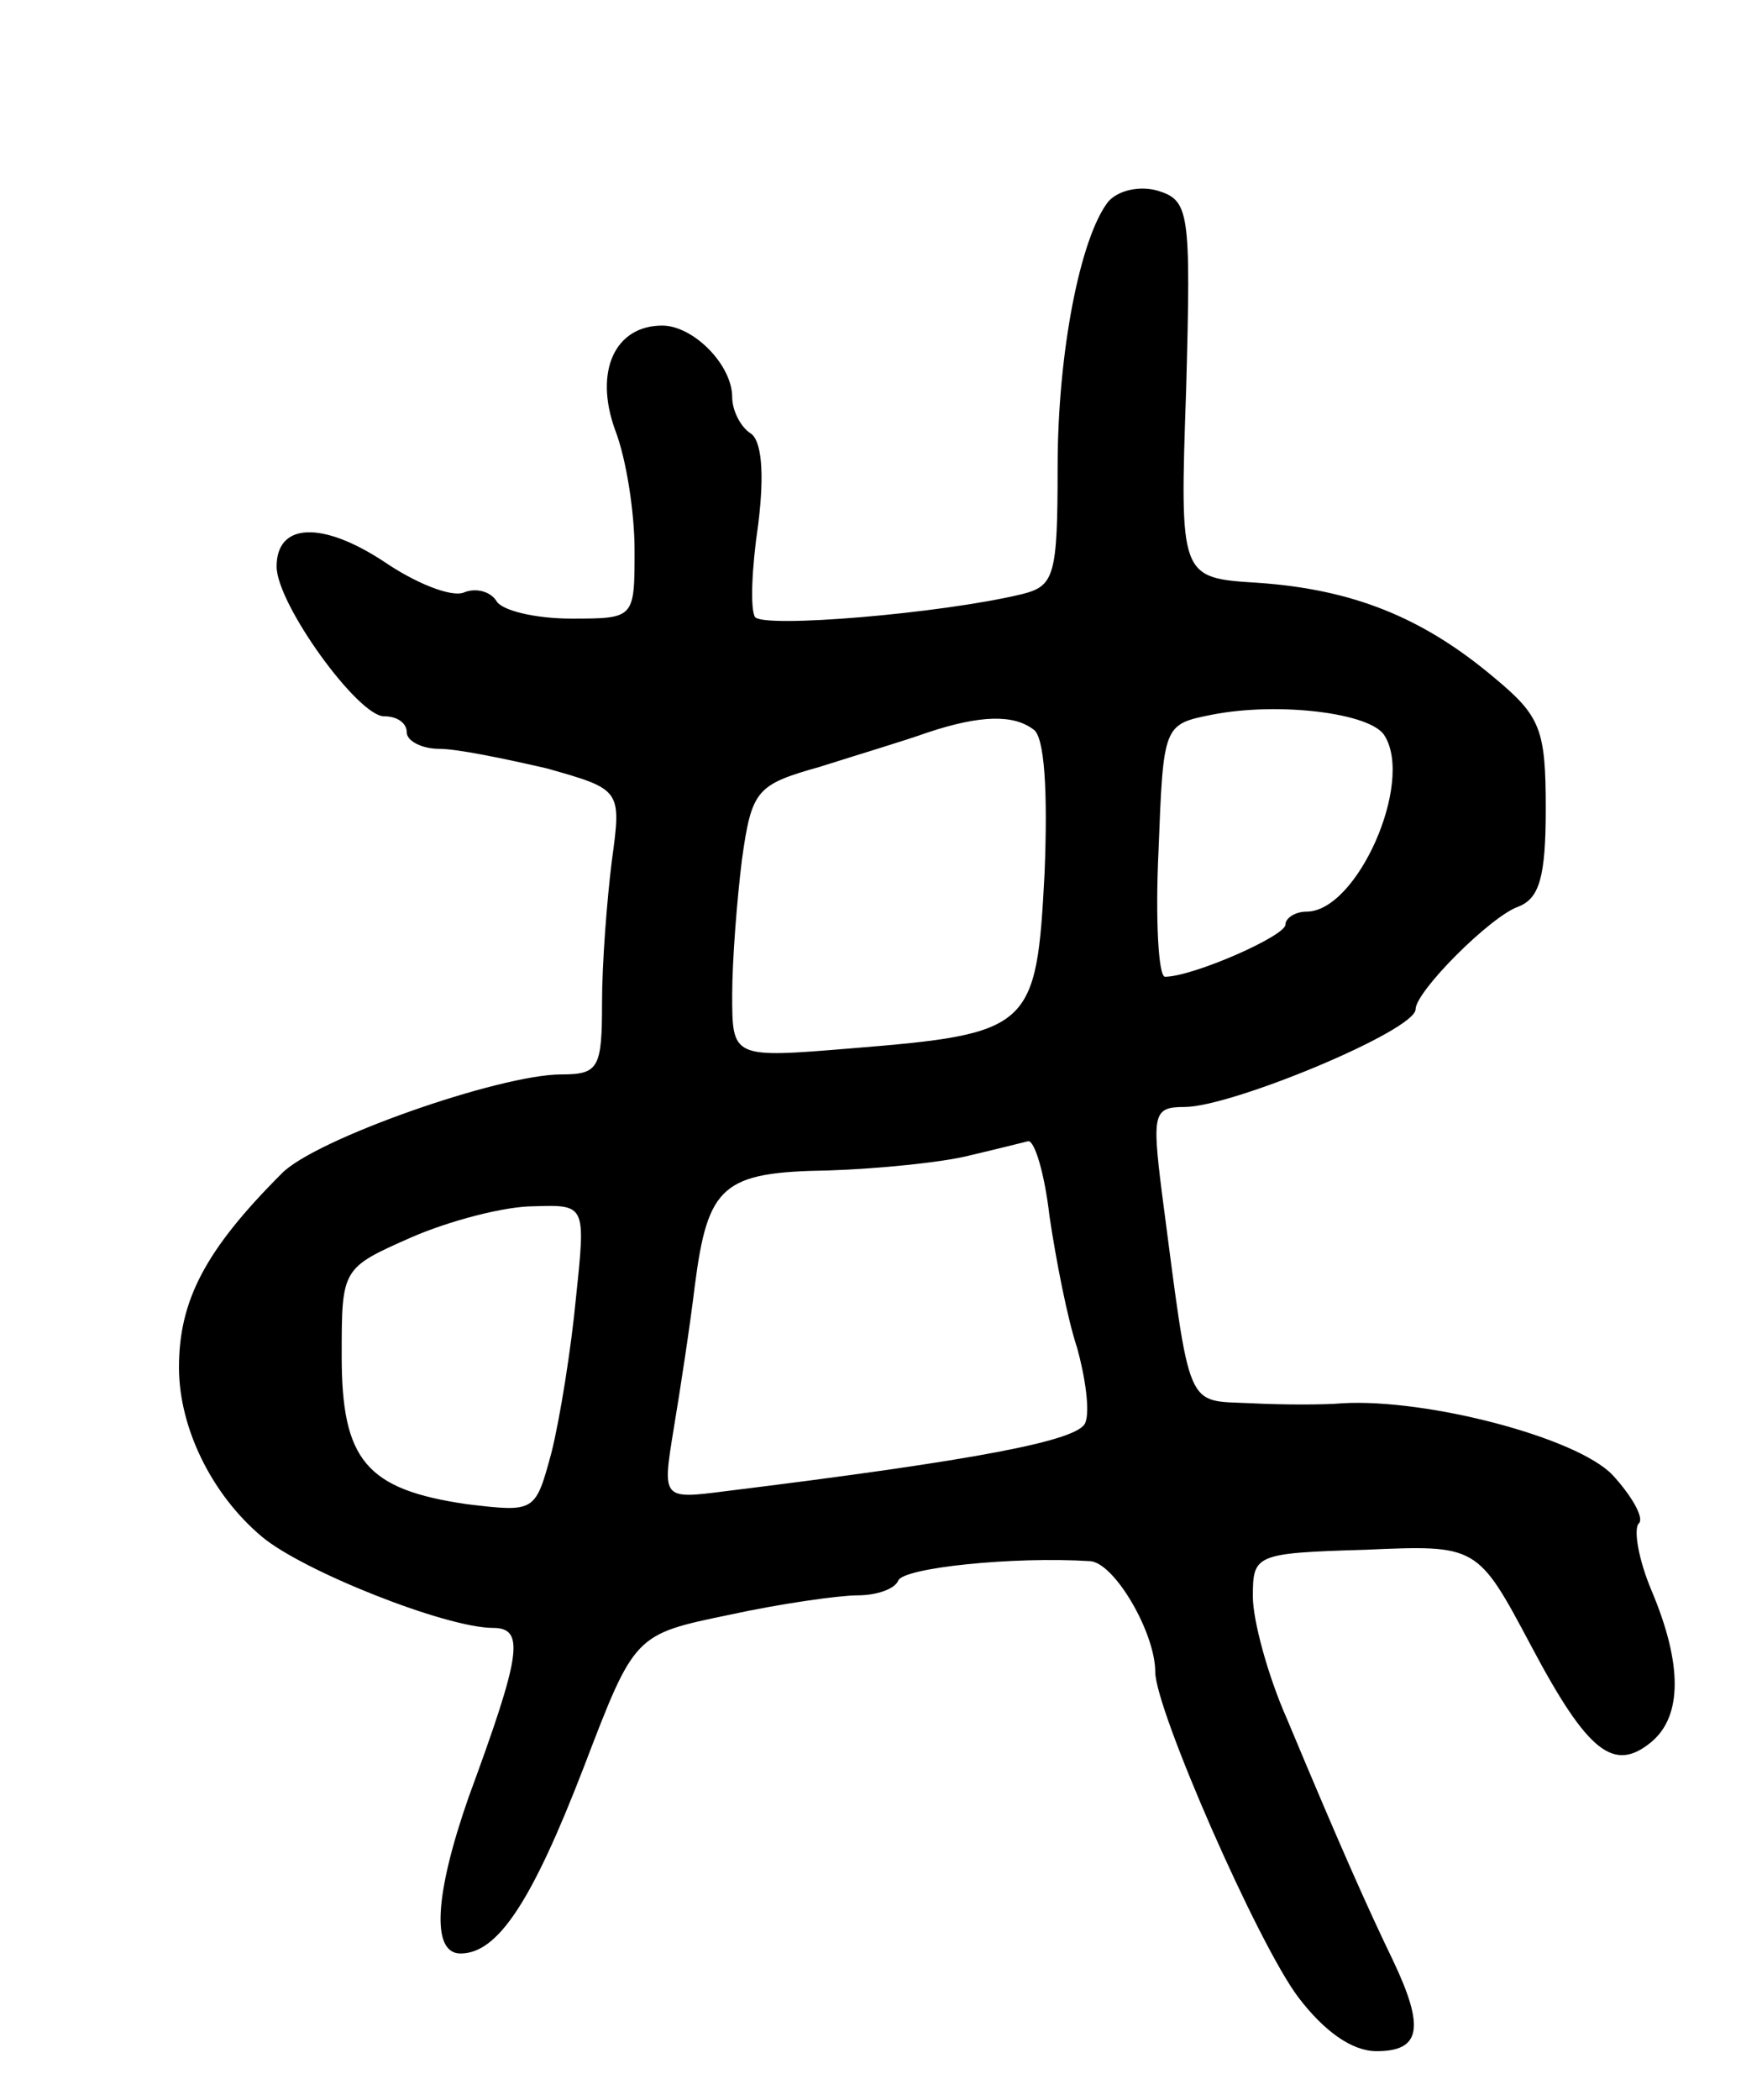 <svg version="1.0" xmlns="http://www.w3.org/2000/svg" width="107" height="129" viewBox="0 0 107 129" ><g transform="translate(0,129) scale(0.1,-0.1)" ><path d="M681 1166 c-17 -22 -31 -92 -31 -163 0 -67 -2 -73 -22 -78 -50 -12 -159 -21 -164 -14 -3 5 -2 30 2 57 4 32 2 52 -5 56 -6 4 -11 14 -11 22 0 20 -24 44 -43 44 -29 0 -42 -28 -29 -64 7 -18 12 -51 12 -74 0 -42 0 -42 -39 -42 -22 0 -43 5 -46 11 -4 6 -13 8 -20 5 -8 -3 -30 6 -49 19 -38 25 -66 24 -66 -3 0 -23 50 -92 66 -92 8 0 14 -4 14 -10 0 -5 9 -10 20 -10 11 0 40 -6 66 -12 46 -13 46 -13 40 -57 -3 -24 -6 -63 -6 -87 0 -40 -2 -44 -25 -44 -38 0 -152 -40 -172 -61 -47 -47 -63 -78 -63 -119 0 -37 20 -78 51 -104 25 -21 113 -56 142 -56 20 0 17 -17 -15 -104 -21 -60 -23 -96 -5 -96 23 0 44 32 76 115 31 81 31 81 89 93 32 7 68 12 79 12 12 0 23 4 25 9 3 8 71 15 118 12 15 -1 40 -44 40 -68 0 -23 63 -167 88 -200 16 -21 33 -33 48 -33 27 0 30 14 10 56 -15 31 -32 69 -65 148 -12 27 -21 61 -21 75 0 26 1 27 69 29 69 3 69 3 102 -59 35 -66 51 -78 74 -59 19 16 19 48 0 93 -8 19 -11 37 -8 41 4 3 -4 17 -16 30 -22 23 -114 47 -166 44 -11 -1 -36 -1 -56 0 -41 2 -37 -7 -55 130 -6 48 -5 52 14 52 29 0 142 47 142 60 0 11 46 57 63 63 13 5 17 18 17 60 0 49 -3 57 -32 81 -44 37 -87 54 -145 58 -48 3 -48 3 -44 119 3 110 2 116 -18 122 -11 3 -24 0 -30 -7z m170 -328 c18 -29 -17 -108 -48 -108 -7 0 -13 -4 -13 -8 0 -7 -57 -32 -74 -32 -4 0 -6 35 -4 77 3 78 3 78 33 84 41 8 98 1 106 -13z m-216 4 c7 -4 9 -38 7 -88 -5 -96 -8 -99 -119 -108 -73 -6 -73 -6 -73 33 0 21 3 59 6 83 6 43 9 46 48 57 22 7 52 16 66 21 33 11 53 11 65 2z m10 -299 c4 -27 11 -63 17 -81 5 -18 8 -39 5 -46 -4 -11 -67 -23 -221 -42 -39 -5 -39 -5 -32 38 4 24 10 63 13 88 8 62 17 70 82 71 31 1 70 5 86 9 17 4 33 8 37 9 4 0 10 -20 13 -46z m-291 -50 c-3 -32 -10 -75 -15 -95 -10 -37 -10 -37 -52 -32 -62 9 -77 27 -77 91 0 54 0 54 43 73 23 10 57 19 75 19 32 1 32 1 26 -56z"/></g></svg> 
